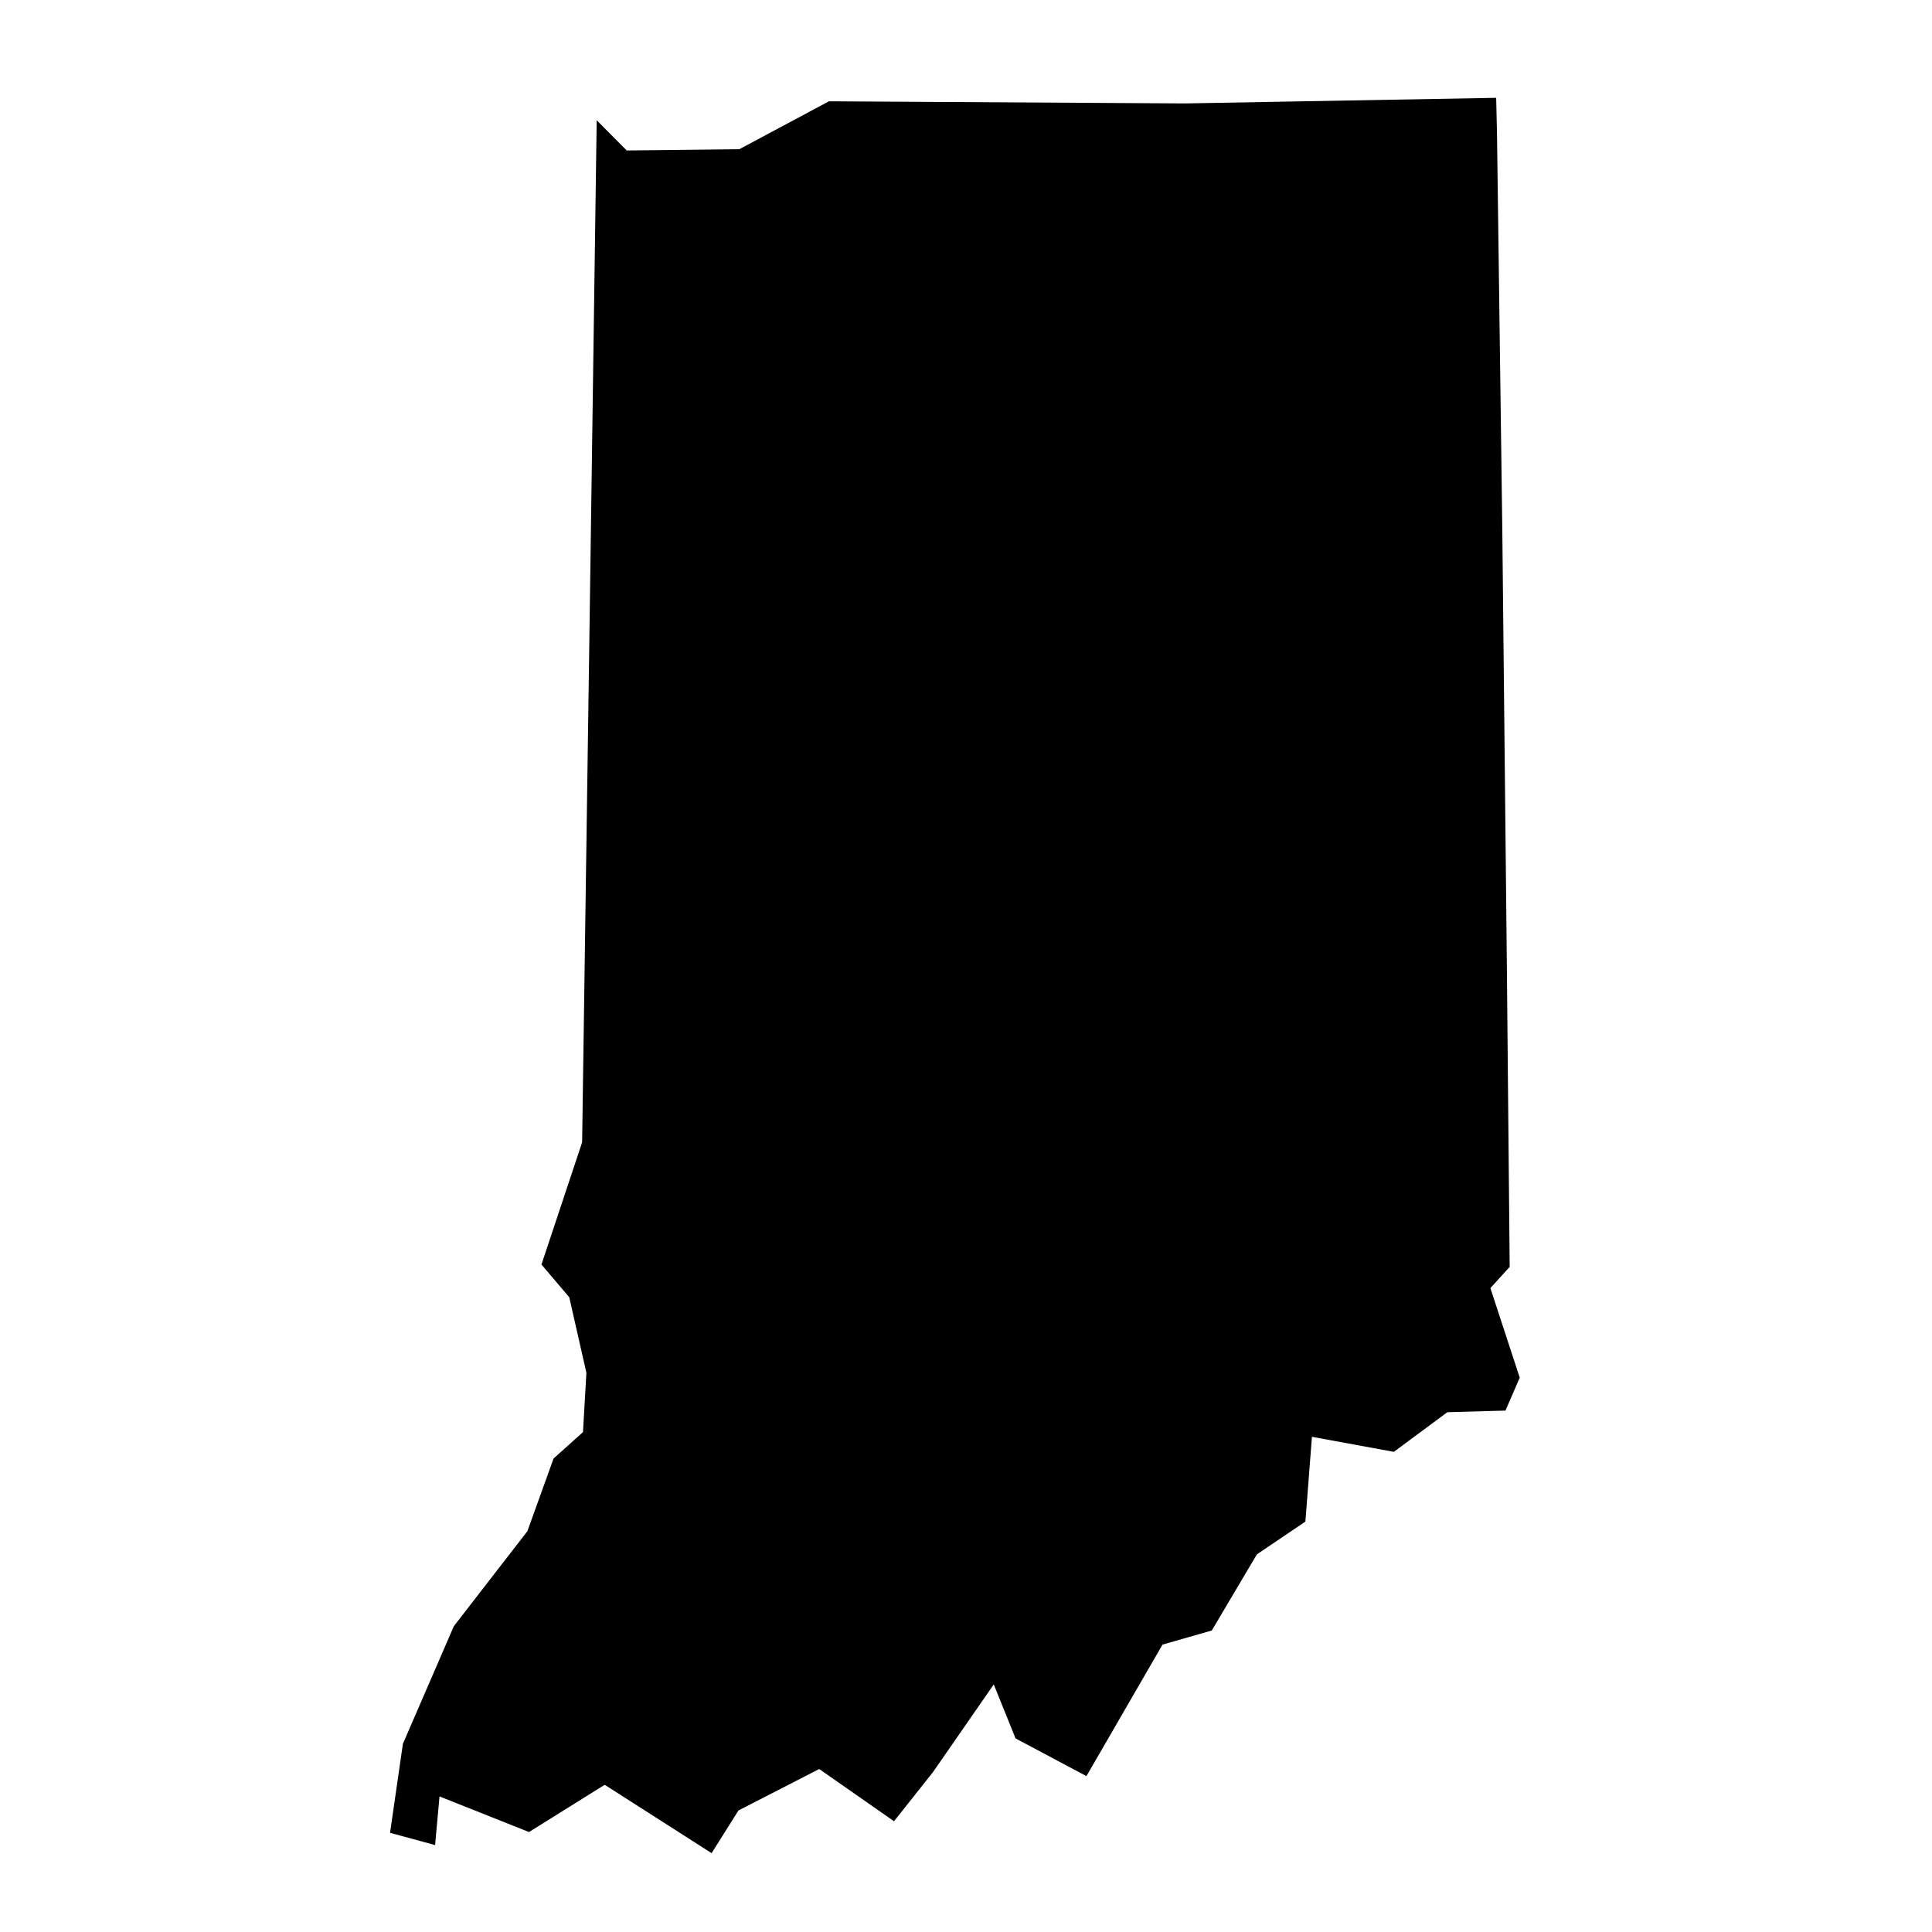 <?xml version="1.0" encoding="UTF-8"?>
<!-- Uploaded to: SVG Repo, www.svgrepo.com, Generator: SVG Repo Mixer Tools -->
<svg fill="#000000" width="800px" height="800px" version="1.1" viewBox="144 144 512 512" xmlns="http://www.w3.org/2000/svg">
 <path d="m538.97 485.36 5.113-5.621-0.762-81-1.188-113.81-1.418-105.86-0.215-9.145-82.48 1.484-94.34-0.562-23.754 12.695-29.844 0.332-7.953-8.008-1.914 135.51-1.949 135.35-10.773 32.387 7.363 8.668 4.543 20.031-0.906 15.715-7.797 6.992-6.938 19.266-19.492 25.18-13.496 31.164-3.406 23.586 11.938 3.246 1.172-12.887 23.719 9.434 20.055-12.52 28.332 18.117 7.121-11.316 21.395-10.98 19.824 13.84 10.309-12.996 16.125-23.262 5.777 14.305 18.785 9.996 20.164-34.855 13.051-3.734 11.957-20.18 12.852-8.684 1.734-22.469 21.707 3.984 14.188-10.508 15.391-0.426 3.785-8.719z"/>
</svg>